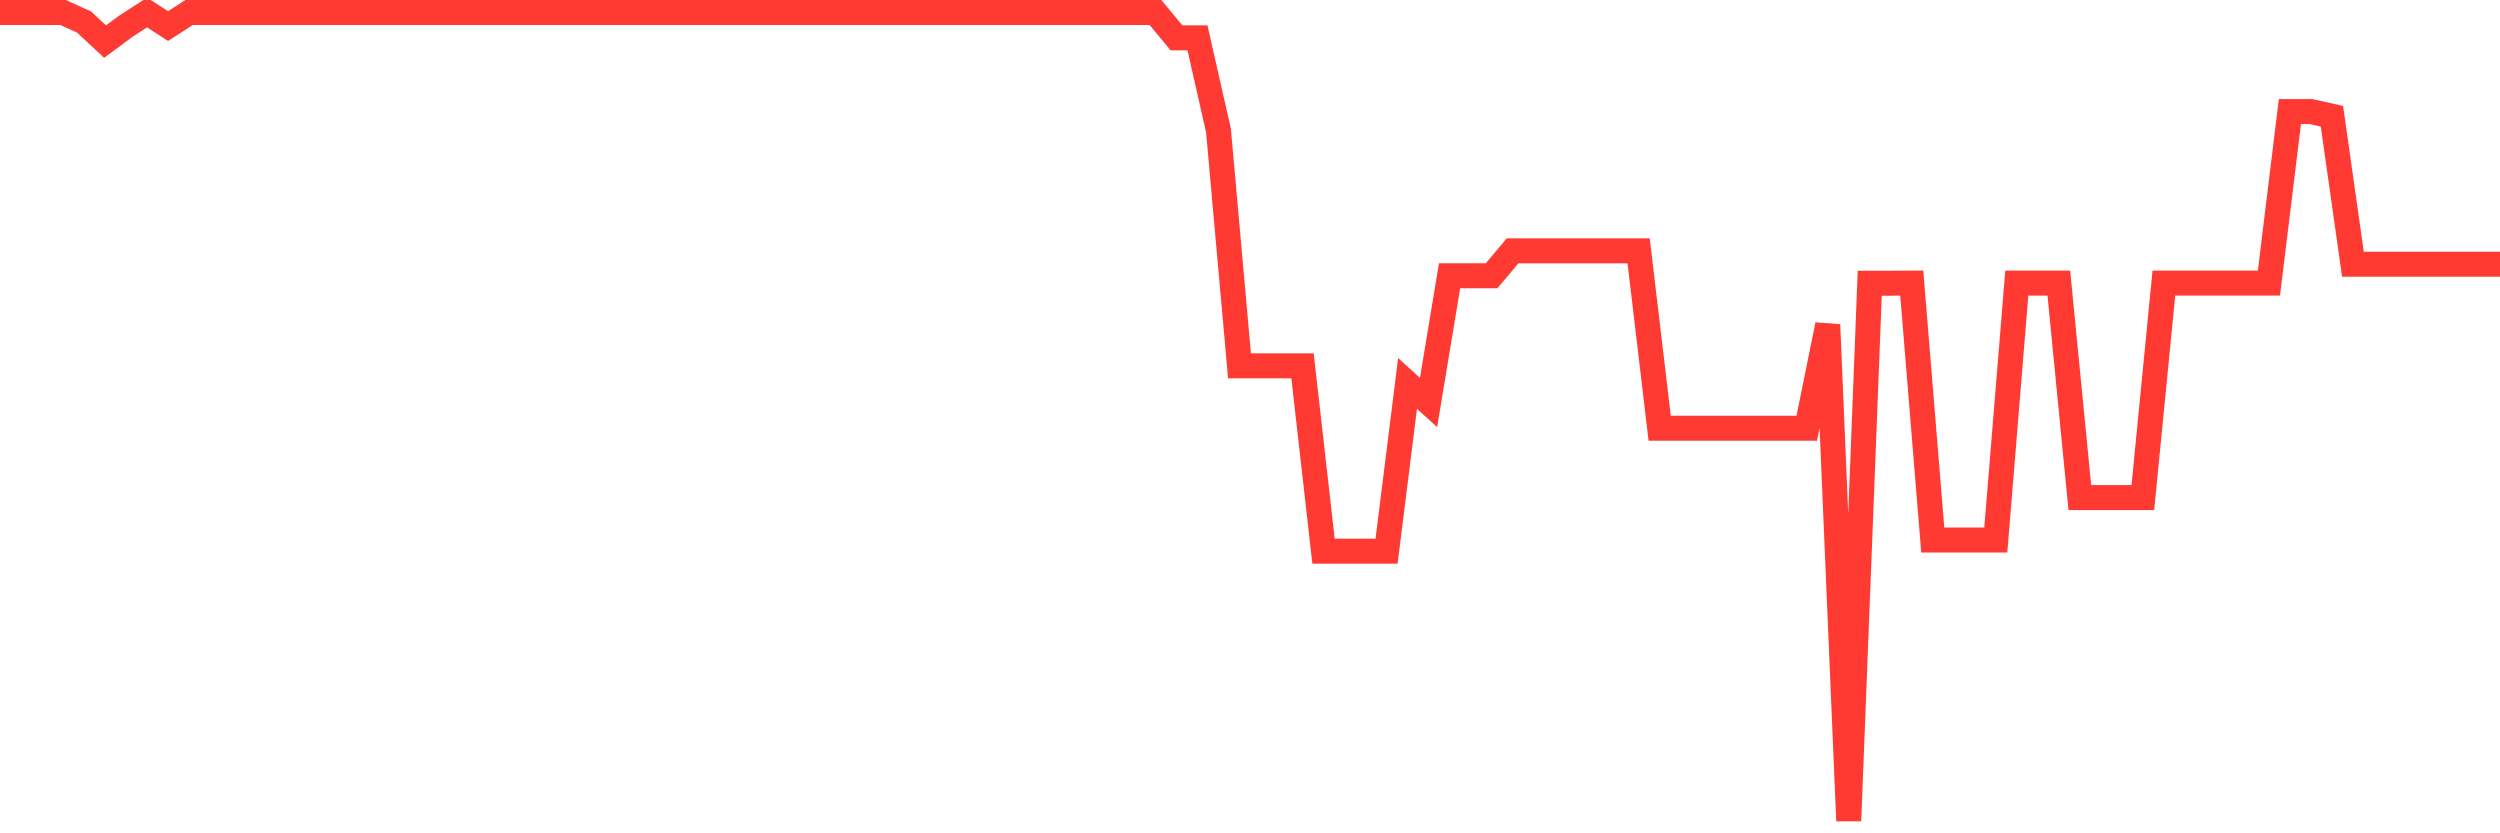 <svg
  xmlns="http://www.w3.org/2000/svg"
  xmlns:xlink="http://www.w3.org/1999/xlink"
  width="120"
  height="40"
  viewBox="0 0 120 40"
  preserveAspectRatio="none"
>
  <polyline
    points="0,0.6 1.008,0.6 2.017,0.6 3.025,0.6 4.034,1.056 5.042,1.997 6.05,1.252 7.059,0.6 8.067,1.252 9.076,0.6 10.084,0.6 11.092,0.6 12.101,0.6 13.109,0.6 14.118,0.6 15.126,0.6 16.134,0.6 17.143,0.6 18.151,0.6 19.16,0.6 20.168,0.6 21.176,0.6 22.185,0.6 23.193,0.6 24.202,0.6 25.21,0.6 26.218,0.6 27.227,0.6 28.235,0.6 29.244,0.6 30.252,0.6 31.261,0.6 32.269,0.6 33.277,0.6 34.286,0.6 35.294,0.6 36.303,0.6 37.311,0.6 38.319,0.6 39.328,0.6 40.336,0.6 41.345,0.6 42.353,0.6 43.361,0.6 44.37,0.6 45.378,0.6 46.387,0.6 47.395,0.6 48.403,0.6 49.412,0.6 50.42,0.6 51.429,0.6 52.437,0.6 53.445,0.6 54.454,0.6 55.462,0.6 56.471,1.816 57.479,1.816 58.487,6.266 59.496,17.559 60.504,17.559 61.513,17.559 62.521,17.559 63.529,26.455 64.538,26.455 65.546,26.455 66.555,26.455 67.563,18.407 68.571,19.319 69.58,13.236 70.588,13.236 71.597,13.236 72.605,12.04 73.613,12.04 74.622,12.04 75.63,12.04 76.639,12.04 77.647,12.04 78.655,12.04 79.664,20.554 80.672,20.554 81.681,20.554 82.689,20.554 83.697,20.554 84.706,20.554 85.714,20.554 86.723,20.554 87.731,15.589 88.739,39.4 89.748,13.594 90.756,13.594 91.765,13.589 92.773,25.921 93.782,25.921 94.79,25.921 95.798,25.921 96.807,13.589 97.815,13.589 98.824,13.589 99.832,23.882 100.84,23.882 101.849,23.882 102.857,23.882 103.866,13.589 104.874,13.589 105.882,13.589 106.891,13.589 107.899,13.589 108.908,13.589 109.916,5.354 110.924,5.354 111.933,5.58 112.941,12.682 113.95,12.682 114.958,12.682 115.966,12.682 116.975,12.682 117.983,12.682 118.992,12.682 120,12.682"
    fill="none"
    stroke="#ff3a33"
    stroke-width="1.2"
  >
  </polyline>
</svg>